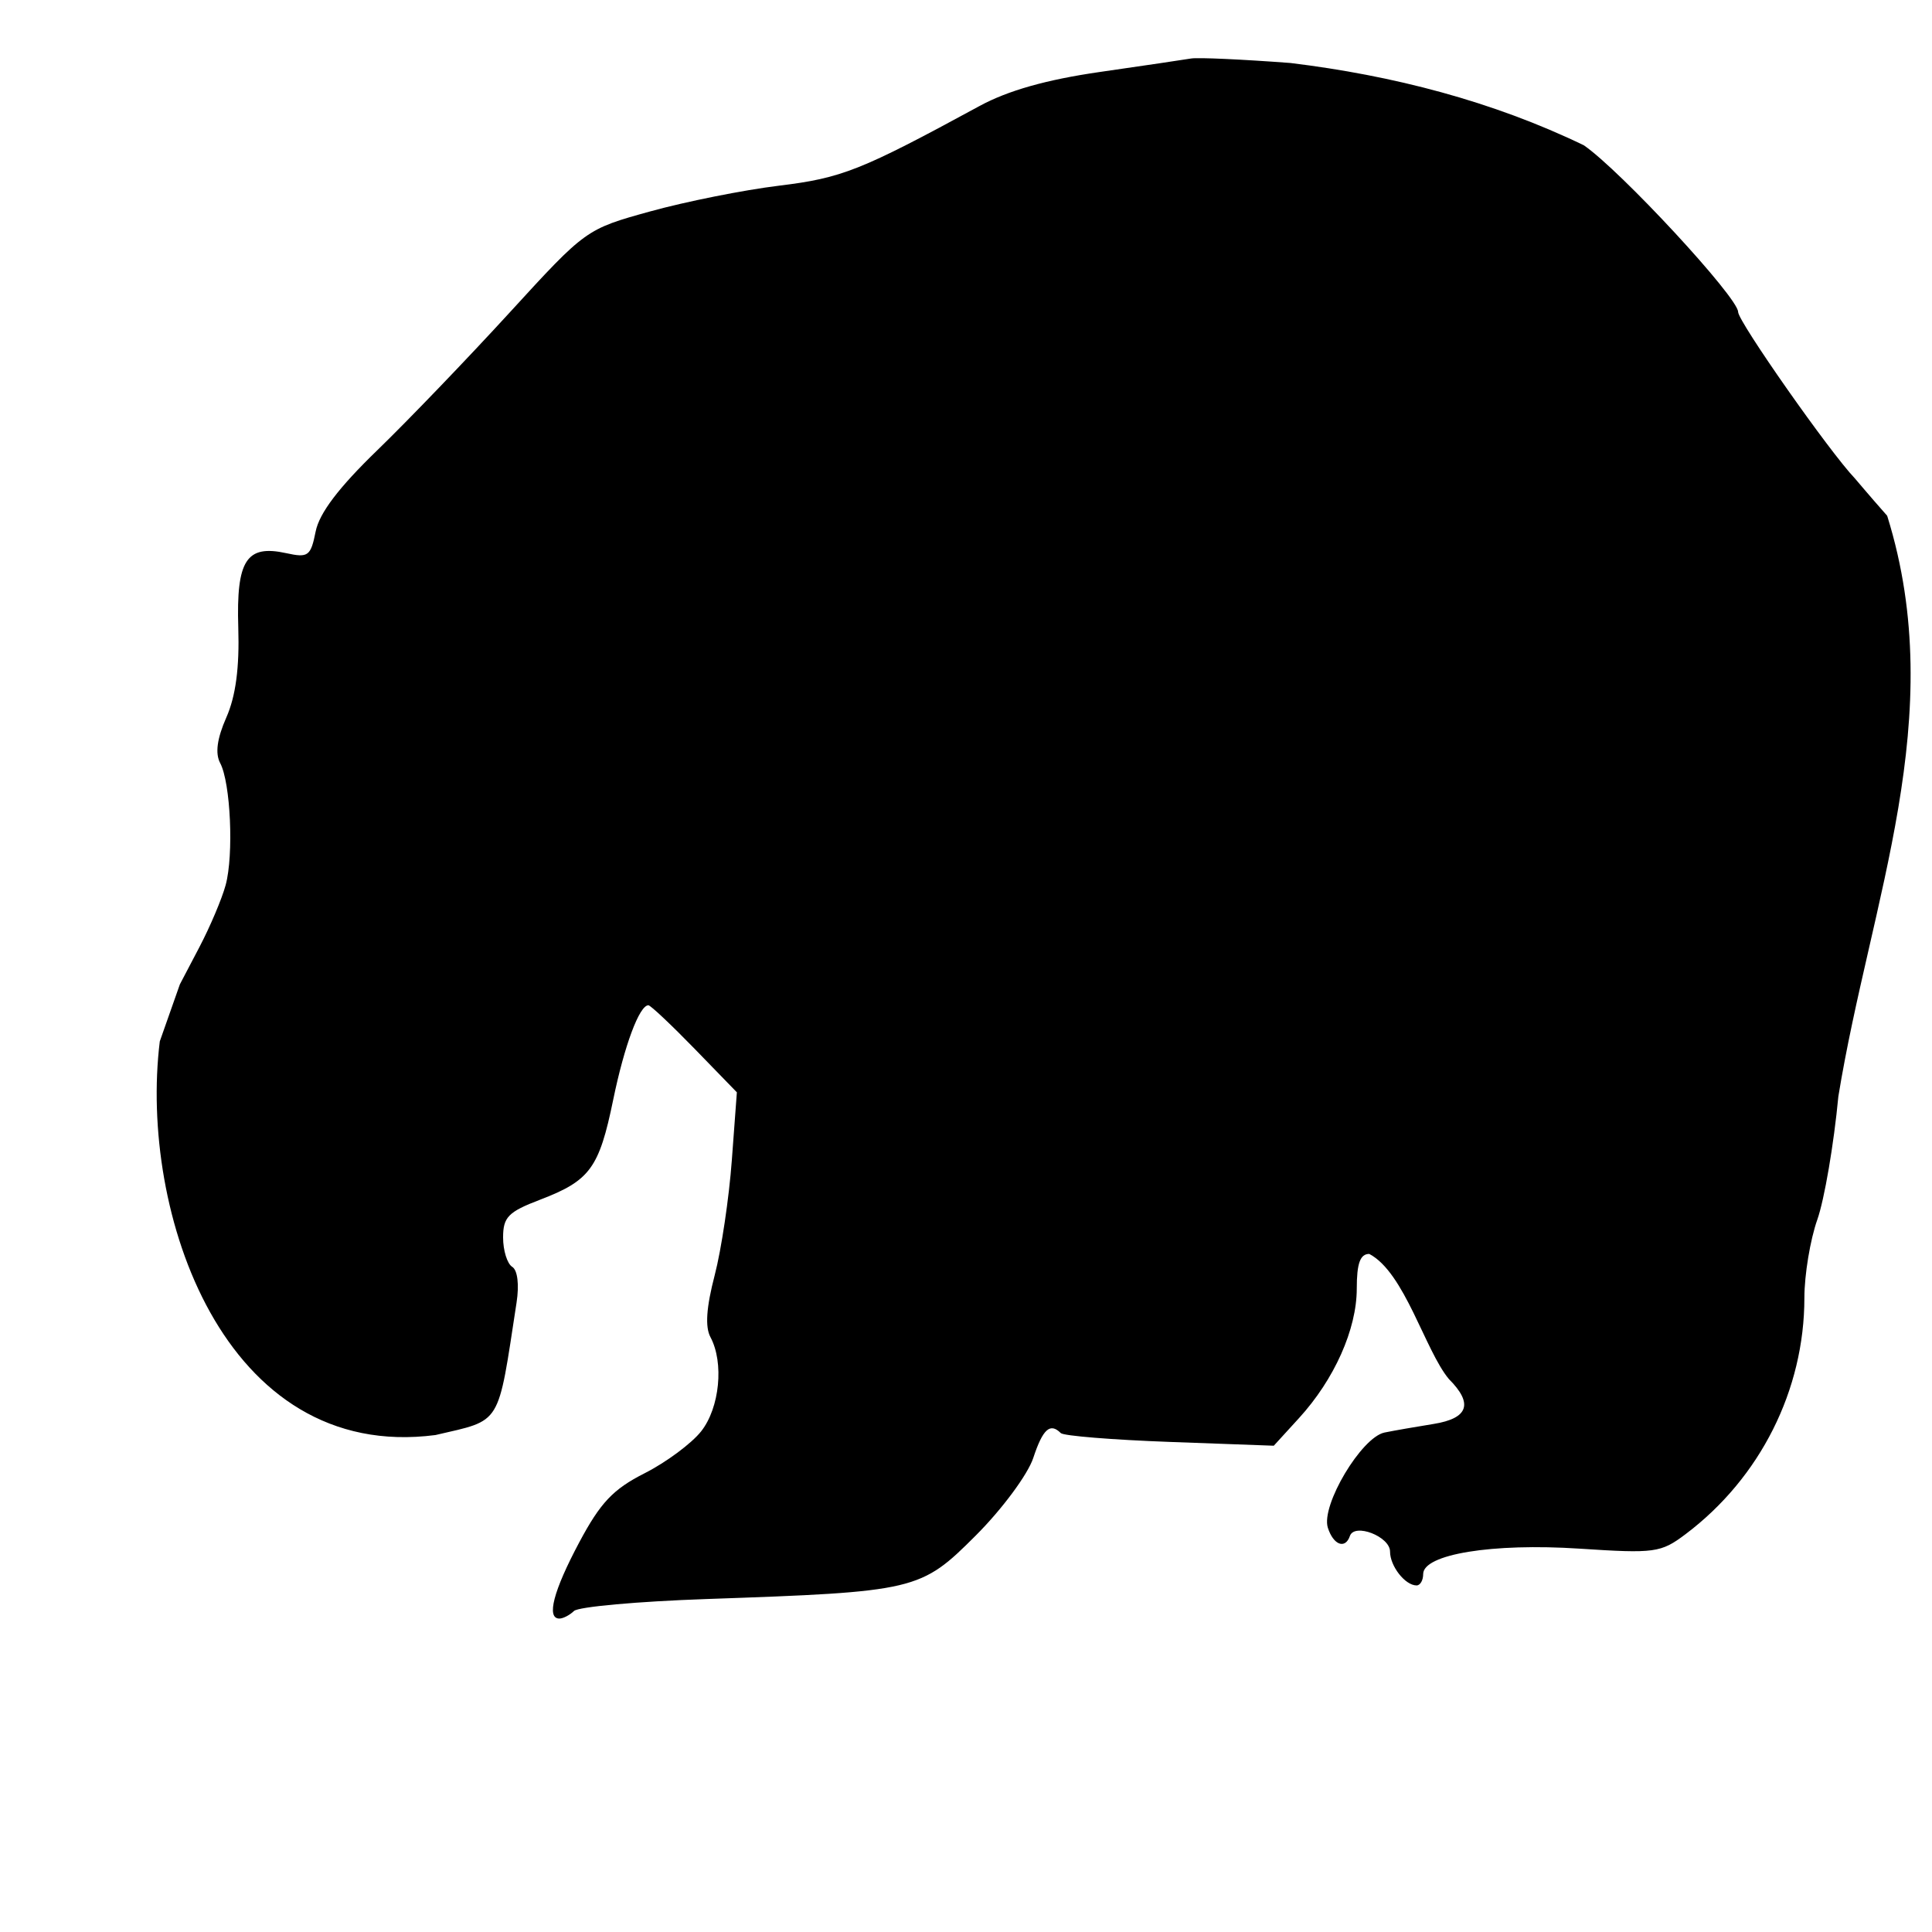 <?xml version="1.0" encoding="UTF-8" standalone="no"?>
<!-- Created with Inkscape (http://www.inkscape.org/) -->
<svg
   xmlns:dc="http://purl.org/dc/elements/1.1/"
   xmlns:cc="http://creativecommons.org/ns#"
   xmlns:rdf="http://www.w3.org/1999/02/22-rdf-syntax-ns#"
   xmlns:svg="http://www.w3.org/2000/svg"
   xmlns="http://www.w3.org/2000/svg"
   xmlns:sodipodi="http://sodipodi.sourceforge.net/DTD/sodipodi-0.dtd"
   xmlns:inkscape="http://www.inkscape.org/namespaces/inkscape"
   id="svg2487"
   sodipodi:version="0.32"
   inkscape:version="0.46"
   width="430"
   height="430"
   version="1.0"
   sodipodi:docname="PolarBear2.svg"
   inkscape:output_extension="org.inkscape.output.svg.inkscape">
  <defs
     id="defs2490">
    <inkscape:perspective
       sodipodi:type="inkscape:persp3d"
       inkscape:vp_x="0 : 526.18109 : 1"
       inkscape:vp_y="0 : 1000 : 0"
       inkscape:vp_z="744.09448 : 526.18109 : 1"
       inkscape:persp3d-origin="372.04724 : 350.78739 : 1"
       id="perspective2494" />
    <inkscape:perspective
       id="perspective2603"
       inkscape:persp3d-origin="372.04724 : 350.78739 : 1"
       inkscape:vp_z="744.09448 : 526.18109 : 1"
       inkscape:vp_y="0 : 1000 : 0"
       inkscape:vp_x="0 : 526.18109 : 1"
       sodipodi:type="inkscape:persp3d" />
    <inkscape:perspective
       id="perspective2658"
       inkscape:persp3d-origin="372.04724 : 350.78739 : 1"
       inkscape:vp_z="744.09448 : 526.18109 : 1"
       inkscape:vp_y="0 : 1000 : 0"
       inkscape:vp_x="0 : 526.18109 : 1"
       sodipodi:type="inkscape:persp3d" />
  </defs>
  <sodipodi:namedview
     inkscape:window-height="1002"
     inkscape:window-width="1280"
     inkscape:pageshadow="2"
     inkscape:pageopacity="0.0"
     guidetolerance="10.0"
     gridtolerance="10.0"
     objecttolerance="10.0"
     borderopacity="1.0"
     bordercolor="#666666"
     pagecolor="#ffffff"
     id="base"
     showgrid="false"
     inkscape:zoom="0.64626271"
     inkscape:cx="254.59872"
     inkscape:cy="178.93095"
     inkscape:window-x="1148"
     inkscape:window-y="-4"
     inkscape:current-layer="svg2487" />
  <path
     style="fill:#000000"
     d="M 420.065,114.926 C 420.049,114.895 420.019,114.812 420.003,114.77 C 415.849,110.08 413.06,106.711 412.847,106.489 C 407.276,100.681 386.847,71.566 386.847,69.426 C 386.847,66.219 360.679,37.951 352.503,32.333 C 332.155,22.51 310.007,16.798 287.222,14.02 C 276.568,13.215 266.619,12.757 265.097,13.02 C 263.575,13.283 254.423,14.631 244.784,16.02 C 232.864,17.738 224.308,20.173 218.034,23.583 C 191.517,37.995 187.388,39.615 173.347,41.333 C 165.462,42.297 152.591,44.873 144.722,47.051 C 130.422,51.01 130.391,51.03 113.409,69.583 C 104.064,79.792 90.81,93.588 83.94,100.239 C 75.381,108.526 71.073,114.199 70.253,118.301 C 69.156,123.785 68.601,124.192 63.69,123.114 C 54.841,121.17 52.566,124.68 53.034,139.676 C 53.312,148.567 52.472,154.926 50.378,159.676 C 48.303,164.382 47.858,167.678 49.003,169.833 C 51.328,174.209 52.051,190.261 50.222,196.989 C 49.394,200.033 46.769,206.244 44.378,210.801 L 40.034,219.083 L 35.565,231.77 C 30.893,269.743 49.746,325.519 96.909,319.395 C 111.827,315.906 110.699,317.712 114.972,289.895 C 115.58,285.934 115.196,282.695 114.003,281.958 C 112.893,281.272 111.972,278.326 111.972,275.426 C 111.972,270.885 113.118,269.721 120.19,267.02 C 131.323,262.768 133.347,259.98 136.472,244.801 C 138.968,232.673 142.304,223.739 144.315,223.739 C 144.784,223.739 149.415,228.099 154.597,233.426 L 164.003,243.114 L 162.878,258.27 C 162.262,266.603 160.559,278.099 159.065,283.833 C 157.207,290.968 156.897,295.314 158.128,297.614 C 161.166,303.291 160.184,313.315 156.065,318.551 C 153.936,321.258 148.264,325.467 143.472,327.895 C 136.448,331.454 133.636,334.433 128.909,343.301 C 123.17,354.068 121.553,360.239 124.503,360.239 C 125.315,360.239 126.789,359.486 127.753,358.551 C 128.717,357.617 141.939,356.424 157.159,355.895 C 203.899,354.271 204.883,354.046 217.19,341.739 C 223.022,335.907 228.757,328.17 229.972,324.489 C 232.1,318.041 233.721,316.582 236.097,318.958 C 236.72,319.581 247.65,320.463 260.378,320.926 L 283.503,321.77 L 289.097,315.645 C 296.977,307.029 301.972,295.841 301.972,286.801 C 301.972,281.17 302.734,279.083 304.753,279.083 C 312.643,283.209 317.175,300.583 322.472,306.926 C 327.943,312.398 326.838,315.677 319.065,316.926 C 315.26,317.538 310.342,318.389 308.159,318.833 C 303.009,319.878 293.961,335.063 295.534,340.02 C 296.757,343.873 299.411,344.872 300.44,341.864 C 301.453,338.903 309.378,341.976 309.378,345.333 C 309.378,348.575 312.743,352.864 315.284,352.864 C 316.096,352.864 316.753,351.734 316.753,350.333 C 316.753,345.92 332.155,343.411 351.503,344.676 C 368.35,345.778 369.645,345.607 375.19,341.426 C 391.782,328.918 401.597,309.346 401.597,288.864 C 401.597,283.731 402.9,275.897 404.472,271.458 C 406.043,267.018 408.153,254.674 409.159,244.02 C 416.277,200.383 433.951,159.606 420.065,114.926 z"
     id="path2777"
     sodipodi:nodetypes="ccssccsssssssssssssccccsssssscccssssssssssscccsccssssssssssscc" />
  <path
     id="path2771"
     style="fill:#00ff00"
     d="M 318.332,456.827 C 341.896,464.214 352.844,470.623 365.8,484.608 C 372.556,491.9 380.625,502.584 383.738,508.327 C 386.851,514.07 395.567,526.59 403.113,536.17 C 410.658,545.751 417.384,556.13 418.05,559.233 C 418.717,562.336 419.666,574.554 420.144,586.389 C 420.893,604.955 420.455,609.635 416.988,620.514 C 414.777,627.45 411.642,635.627 410.019,638.67 C 408.396,641.714 406.954,646.689 406.832,649.733 C 406.709,652.777 405.678,659.736 404.519,665.202 C 403.36,670.667 402.394,680.476 402.394,686.983 C 402.394,693.49 401.276,701.056 399.894,703.795 C 398.512,706.535 396.897,714.599 396.3,721.702 C 394.689,740.89 389.07,755.315 379.238,765.577 C 370.058,775.157 373.458,774.388 337.957,774.733 C 327.191,774.838 320.504,774.094 318.675,772.577 C 317.135,771.298 314.801,770.815 313.488,771.483 C 312.175,772.151 313.542,770.582 316.55,768.014 C 319.558,765.446 323.305,763.003 324.863,762.577 C 326.421,762.15 324.427,762.044 320.425,762.358 C 315.432,762.75 312.126,764.284 309.925,767.202 C 306.425,771.842 305.701,771.659 303.863,765.67 C 302.235,760.367 308.681,755.827 317.832,755.827 C 321.592,755.827 325.956,754.515 327.55,752.92 C 331.095,749.376 331.328,742.224 327.988,739.452 C 318.087,725.648 313.844,714.368 303.863,703.545 C 301.377,701.242 298.824,697.257 298.175,694.67 C 297.182,690.712 297.84,689.625 302.332,687.764 C 316.371,681.949 336.909,650.841 330.769,644.702 C 329.582,643.515 328.644,641.673 328.675,640.608 C 328.706,639.543 329.567,640.155 330.613,641.952 C 333.043,646.126 335.943,644.455 334.675,639.608 C 334.136,637.547 334.618,635.92 335.769,635.92 C 336.902,635.92 337.832,634.741 337.832,633.327 C 337.832,631.754 336.069,630.851 333.3,631.014 C 328.021,631.324 326.046,636.644 327.769,645.827 C 328.601,658.16 310.184,676.35 301.738,682.077 C 295.341,685.173 291.789,685.591 279.55,684.702 C 271.532,684.119 264.464,683.091 263.832,682.389 C 262.07,680.436 260.509,665.297 262.175,666.327 C 265.465,668.36 269.335,649.893 267.988,638.608 C 266.783,628.513 261.674,617.666 258.05,617.514 C 255.683,617.415 256.533,621.617 259.55,624.952 C 264.072,629.948 264.966,646.509 261.394,658.795 C 259.114,666.64 258.642,672.675 259.55,681.889 C 261.031,696.919 257.792,705.551 245.332,719.92 C 240.892,725.04 235.73,732.932 233.832,737.452 C 223.933,761.013 219.43,768.56 211.363,775.17 C 203.407,781.69 202.137,782.09 187.3,782.827 C 178.691,783.254 170.823,783.084 169.8,782.452 C 166.308,780.293 171.746,776.528 180.175,775.264 C 190.535,773.711 190.924,770.577 180.769,770.577 C 173.345,770.577 160.738,776.442 160.738,779.889 C 160.738,780.785 159.295,782.268 157.519,783.202 C 155.743,784.135 150.021,785.47 144.832,786.17 C 136.718,787.266 135.219,786.99 134.113,784.108 C 132.505,779.918 138.957,774.264 145.332,774.264 C 151.545,774.264 160.989,769.993 165.175,765.295 C 169.405,760.548 168.055,760.331 160.175,764.452 C 154.531,767.404 134.894,772.814 134.894,771.42 C 134.894,771.053 140.068,767.735 146.363,764.045 C 152.658,760.356 158.862,755.95 160.144,754.264 C 162.878,750.669 163.174,741.193 160.863,731.233 C 159.705,726.244 159.922,722.416 161.644,718.295 C 162.987,715.082 164.655,705.418 165.332,696.795 C 166.009,688.173 167.692,678.079 169.082,674.389 C 172.039,666.536 170.758,664.141 165.925,668.514 C 162.679,671.452 162.092,671.237 155.144,664.452 C 151.111,660.514 147.832,656.815 147.832,656.233 C 147.832,655.651 151.148,650.759 155.207,645.358 C 159.265,639.956 162.582,634.571 162.582,633.389 C 162.582,632.208 164.24,628.144 166.269,624.358 C 170.815,615.877 171.209,598.736 167.082,588.858 C 164.469,582.606 164.469,581.293 167.082,574.764 C 168.666,570.803 169.957,564.728 169.957,561.233 C 169.957,553.526 166.224,551.045 154.582,551.045 C 147.468,551.045 145.592,551.942 140.644,557.577 C 137.495,561.163 134.925,565.923 134.957,568.17 C 135.004,571.538 135.816,570.98 139.519,564.952 C 144.694,556.527 147.899,554.959 157.519,556.139 C 164.108,556.947 164.434,557.305 164.363,563.702 C 164.31,568.402 162.621,572.325 158.8,576.795 C 152.643,583.999 151.971,586.494 156.363,585.702 C 158.628,585.293 160.212,588.131 162.769,597.17 C 166.363,609.877 166.144,614.304 162.05,612.733 C 160.184,612.017 159.634,613.556 159.863,618.764 C 160.219,626.87 152.261,643.617 144.082,651.983 C 141.186,654.944 137.066,662.703 134.894,669.233 C 129.861,684.367 125.577,692.745 122.269,694.014 C 120.833,694.565 116.855,693.985 113.394,692.733 C 108.448,690.944 106.31,690.939 103.488,692.702 C 101.513,693.935 99.199,694.952 98.332,694.952 C 96.143,694.952 88.003,679.314 84.394,668.17 C 82.406,662.031 77.742,654.83 70.519,646.827 C 57.114,631.974 54.203,625.288 53.644,607.952 C 53.132,592.058 54.391,587.987 59.394,589.295 C 63.8,590.448 64.124,586.916 59.832,584.514 C 57.506,583.213 56.647,580.196 56.582,572.889 C 56.503,564.084 56.942,562.969 60.582,562.452 C 62.824,562.133 68.493,563.568 73.175,565.639 C 80.621,568.933 81.523,569.921 80.363,573.577 C 79.183,577.295 79.352,577.473 82.05,575.233 C 86.396,571.626 85.815,568.486 80.019,564.264 L 74.957,560.577 L 79.394,556.733 C 81.83,554.62 84.32,552.811 84.925,552.733 C 85.531,552.655 87.677,552.123 89.707,551.545 C 91.736,550.968 101.716,550.585 111.863,550.67 C 127.463,550.801 129.8,550.43 127.05,548.389 C 125.262,547.062 119.857,545.833 115.05,545.639 C 110.244,545.445 103.575,545.049 100.238,544.764 C 96.901,544.48 93.734,544.942 93.207,545.795 C 92.679,546.649 90.627,547.358 88.644,547.358 C 84.759,547.358 77.603,550.856 75.519,553.764 C 74.813,554.749 73.695,555.034 73.05,554.389 C 69.657,550.996 84.508,536.801 96.863,531.639 C 100.471,530.132 108.031,528.92 113.644,528.92 C 120.009,528.92 123.832,528.129 123.832,526.827 C 123.832,525.381 119.598,524.997 110.082,525.608 C 96.479,526.481 96.37,526.452 99.019,522.67 C 102.89,517.144 116.38,506.866 121.394,505.608 C 126.125,504.42 127.287,501.233 122.988,501.233 C 118.618,501.233 121.648,496.402 129.175,491.42 C 137.932,485.625 160.991,479.108 172.675,479.108 C 179.856,479.108 186.037,476.955 203.925,468.202 C 217.945,461.342 230.666,456.466 238.207,455.108 C 264.59,448.307 291.906,450.812 318.332,456.827 z M 156.988,560.577 C 156.248,560.572 155.232,560.788 153.832,561.139 C 147.336,562.769 144.101,565.485 144.175,569.264 C 144.227,571.929 144.531,571.911 146.707,569.045 C 148.054,567.27 150.192,565.795 151.457,565.795 C 152.911,565.795 153.277,567.004 152.457,569.045 C 151.743,570.821 150.685,573.492 150.113,575.014 C 149.524,576.579 151.213,575.856 153.988,573.327 C 156.732,570.826 158.894,566.869 158.894,564.358 C 158.894,561.625 158.616,560.587 156.988,560.577 z M 61.55,568.139 C 58.298,568.267 58.454,571.184 62.144,576.452 C 64.996,580.524 71.745,582.47 69.3,578.514 C 68.603,577.386 69.161,575.748 70.55,574.889 C 73.785,572.89 71.136,570.195 64.332,568.514 C 63.22,568.24 62.301,568.11 61.55,568.139 z M 138.425,628.952 C 137.227,628.939 135.576,629.322 133.988,630.045 C 130.542,631.616 129.363,633.544 129.363,637.702 C 129.363,640.767 130.068,643.295 130.925,643.295 C 133.576,643.295 139.01,636.233 137.832,634.327 C 137.219,633.335 137.776,632.157 139.05,631.702 C 140.325,631.247 140.744,630.2 139.988,629.389 C 139.704,629.085 139.144,628.96 138.425,628.952 z M 52.863,631.702 L 65.082,646.733 C 72.746,656.157 79.173,666.42 82.269,674.202 C 91.903,698.415 93.867,701.038 104.113,703.202 C 108.192,704.063 109.062,705.033 108.175,707.827 C 107.556,709.777 108.065,714.85 109.332,719.077 C 111.309,725.677 111.226,727.03 108.769,728.827 C 107.196,729.977 106.005,733.014 106.113,735.545 C 106.271,739.275 105.332,740.253 101.144,740.733 C 97.681,741.13 95.41,742.794 94.269,745.795 C 92.548,750.322 90.075,750.864 79.55,748.952 C 49.361,740.373 40.085,706.621 37.144,678.67 C 37.144,670.368 43.418,652.376 47.332,649.483 C 48.888,648.332 50.781,643.867 51.519,639.545 L 52.863,631.702 z M 79.082,634.702 C 78.613,634.681 78.286,634.747 78.144,634.889 C 76.479,636.554 81.66,644.88 84.894,645.733 C 89.42,646.926 91.482,646.054 92.144,642.639 C 92.554,640.525 90.578,638.601 85.957,636.67 C 83.152,635.499 80.488,634.764 79.082,634.702 z M 251.707,638.452 C 251.493,638.514 251.643,639.213 252.113,640.514 C 252.845,642.543 253.839,646.056 254.332,648.327 C 254.824,650.598 255.964,652.007 256.863,651.452 C 259.479,649.835 258.718,646.407 254.613,641.452 C 252.881,639.361 251.981,638.372 251.707,638.452 z M 267.457,687.92 C 268.103,687.875 268.979,688.021 270.05,688.327 C 272.333,688.978 278.137,690.017 282.957,690.639 C 289.931,691.54 291.707,692.48 291.707,695.264 C 291.707,697.188 293.036,700.779 294.644,703.233 C 296.966,706.777 297.307,710.273 296.269,720.233 C 294.879,733.572 293.17,738.254 287.957,743.264 C 286.168,744.983 284.357,747.436 283.925,748.733 C 283.4,750.31 278.623,751.233 269.457,751.514 C 252.427,752.037 246.278,750.4 247.144,745.545 C 248.016,740.66 248.424,740.441 255.363,740.702 C 261.633,740.937 273.269,735.185 273.269,731.858 C 273.269,729.226 270.891,729.537 266.707,732.702 C 264.737,734.191 259.581,735.419 255.238,735.452 C 248.544,735.501 246.464,736.52 241.613,742.045 C 234.855,749.742 233.323,749.336 236.894,740.795 C 239.426,734.74 244.798,730.755 251.894,729.639 C 257.49,728.759 257.443,724.801 251.832,724.139 L 246.8,723.545 L 254.425,714.764 C 261.233,706.917 265.865,696.767 265.894,689.639 C 265.898,688.555 266.378,687.996 267.457,687.92 z M 187.363,732.42 C 185.414,732.688 186.983,739.635 190.238,742.889 C 195.411,748.062 199.167,747.54 194.269,742.327 C 192.063,739.978 190.238,737.126 190.238,735.983 C 190.238,734.84 189.409,733.391 188.394,732.764 C 187.966,732.499 187.641,732.382 187.363,732.42 z M 181.535,736.035 C 179.595,736.035 168.113,745.053 168.113,747.014 C 168.113,747.862 169.771,747.694 171.8,746.608 C 175.444,744.658 184.399,736.035 181.535,736.035 z"
     sodipodi:nodetypes="csssssssssssssssssssssssccsssssssssccssssssssssssssssssssssssssssssssssssssssssssssssssssssssssssssssscccsssssssssssssssssssscccssssssssccssssccsssssscccssssssssccscccssssccssssccsssssssssssssssscccsccssssccssc" />
</svg>
